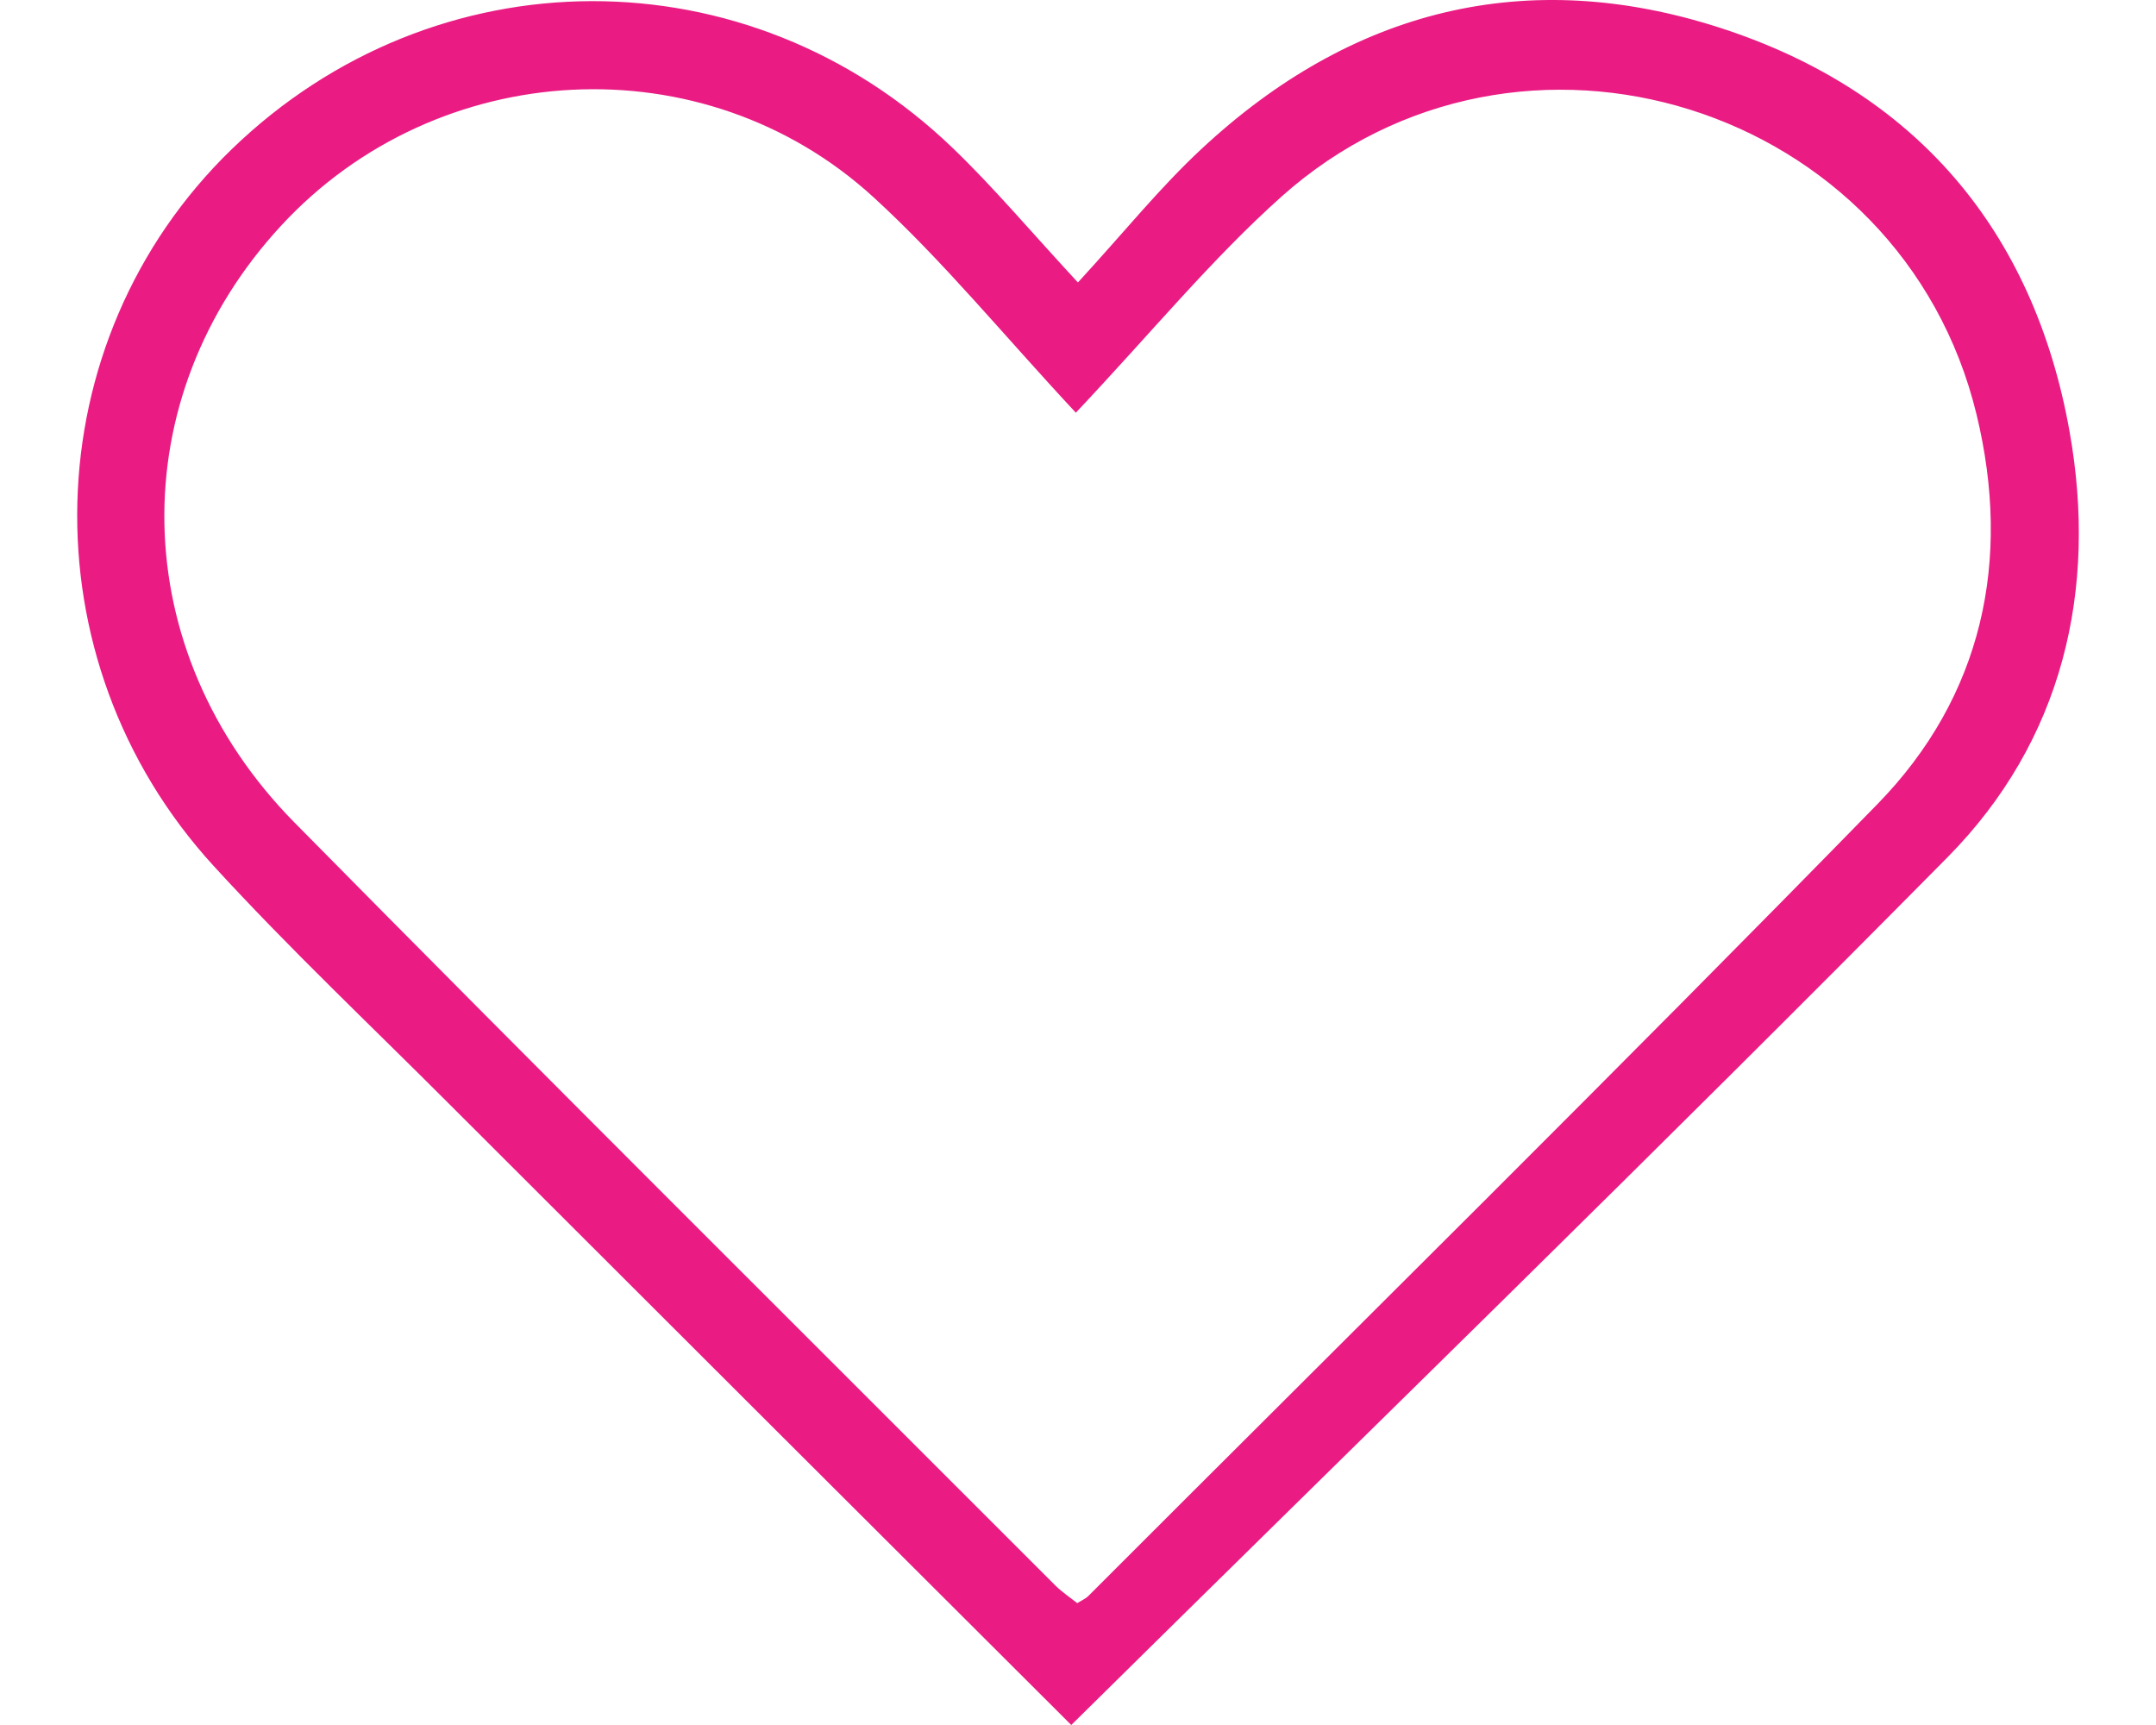 <svg width="25" height="20" viewBox="0 0 25 20" fill="none" xmlns="http://www.w3.org/2000/svg">
<g clip-path="url(#clip0_2105_8268)">
<path d="M12.422 20C10.046 17.629 7.623 15.213 5.204 12.795C4.292 11.882 3.352 10.995 2.481 10.044C0.282 7.647 0.388 3.957 2.686 1.731C5.041 -0.549 8.674 -0.564 11.045 1.714C11.523 2.173 11.951 2.683 12.499 3.275C13.034 2.693 13.451 2.173 13.935 1.724C15.667 0.111 17.7 -0.406 19.953 0.325C22.207 1.056 23.578 2.666 23.996 4.993C24.328 6.843 23.917 8.589 22.583 9.939C19.244 13.318 15.837 16.628 12.422 20ZM12.475 4.785C11.629 3.877 10.933 3.022 10.128 2.286C8.158 0.485 5.073 0.657 3.262 2.614C1.409 4.616 1.45 7.543 3.414 9.536C6.34 12.502 9.295 15.437 12.239 18.384C12.317 18.461 12.412 18.524 12.491 18.587C12.553 18.549 12.592 18.533 12.618 18.506C15.673 15.449 18.751 12.414 21.77 9.323C22.989 8.074 23.329 6.498 22.919 4.805C22.048 1.212 17.619 -0.183 14.859 2.28C14.046 3.007 13.347 3.861 12.475 4.785Z" fill="#EA1C83"/>
</g>
<defs>
<clipPath id="clip0_2105_8268">
<rect width="23.21" height="20" fill="white" transform="translate(0.895)"/>
</clipPath>
</defs>
</svg>
